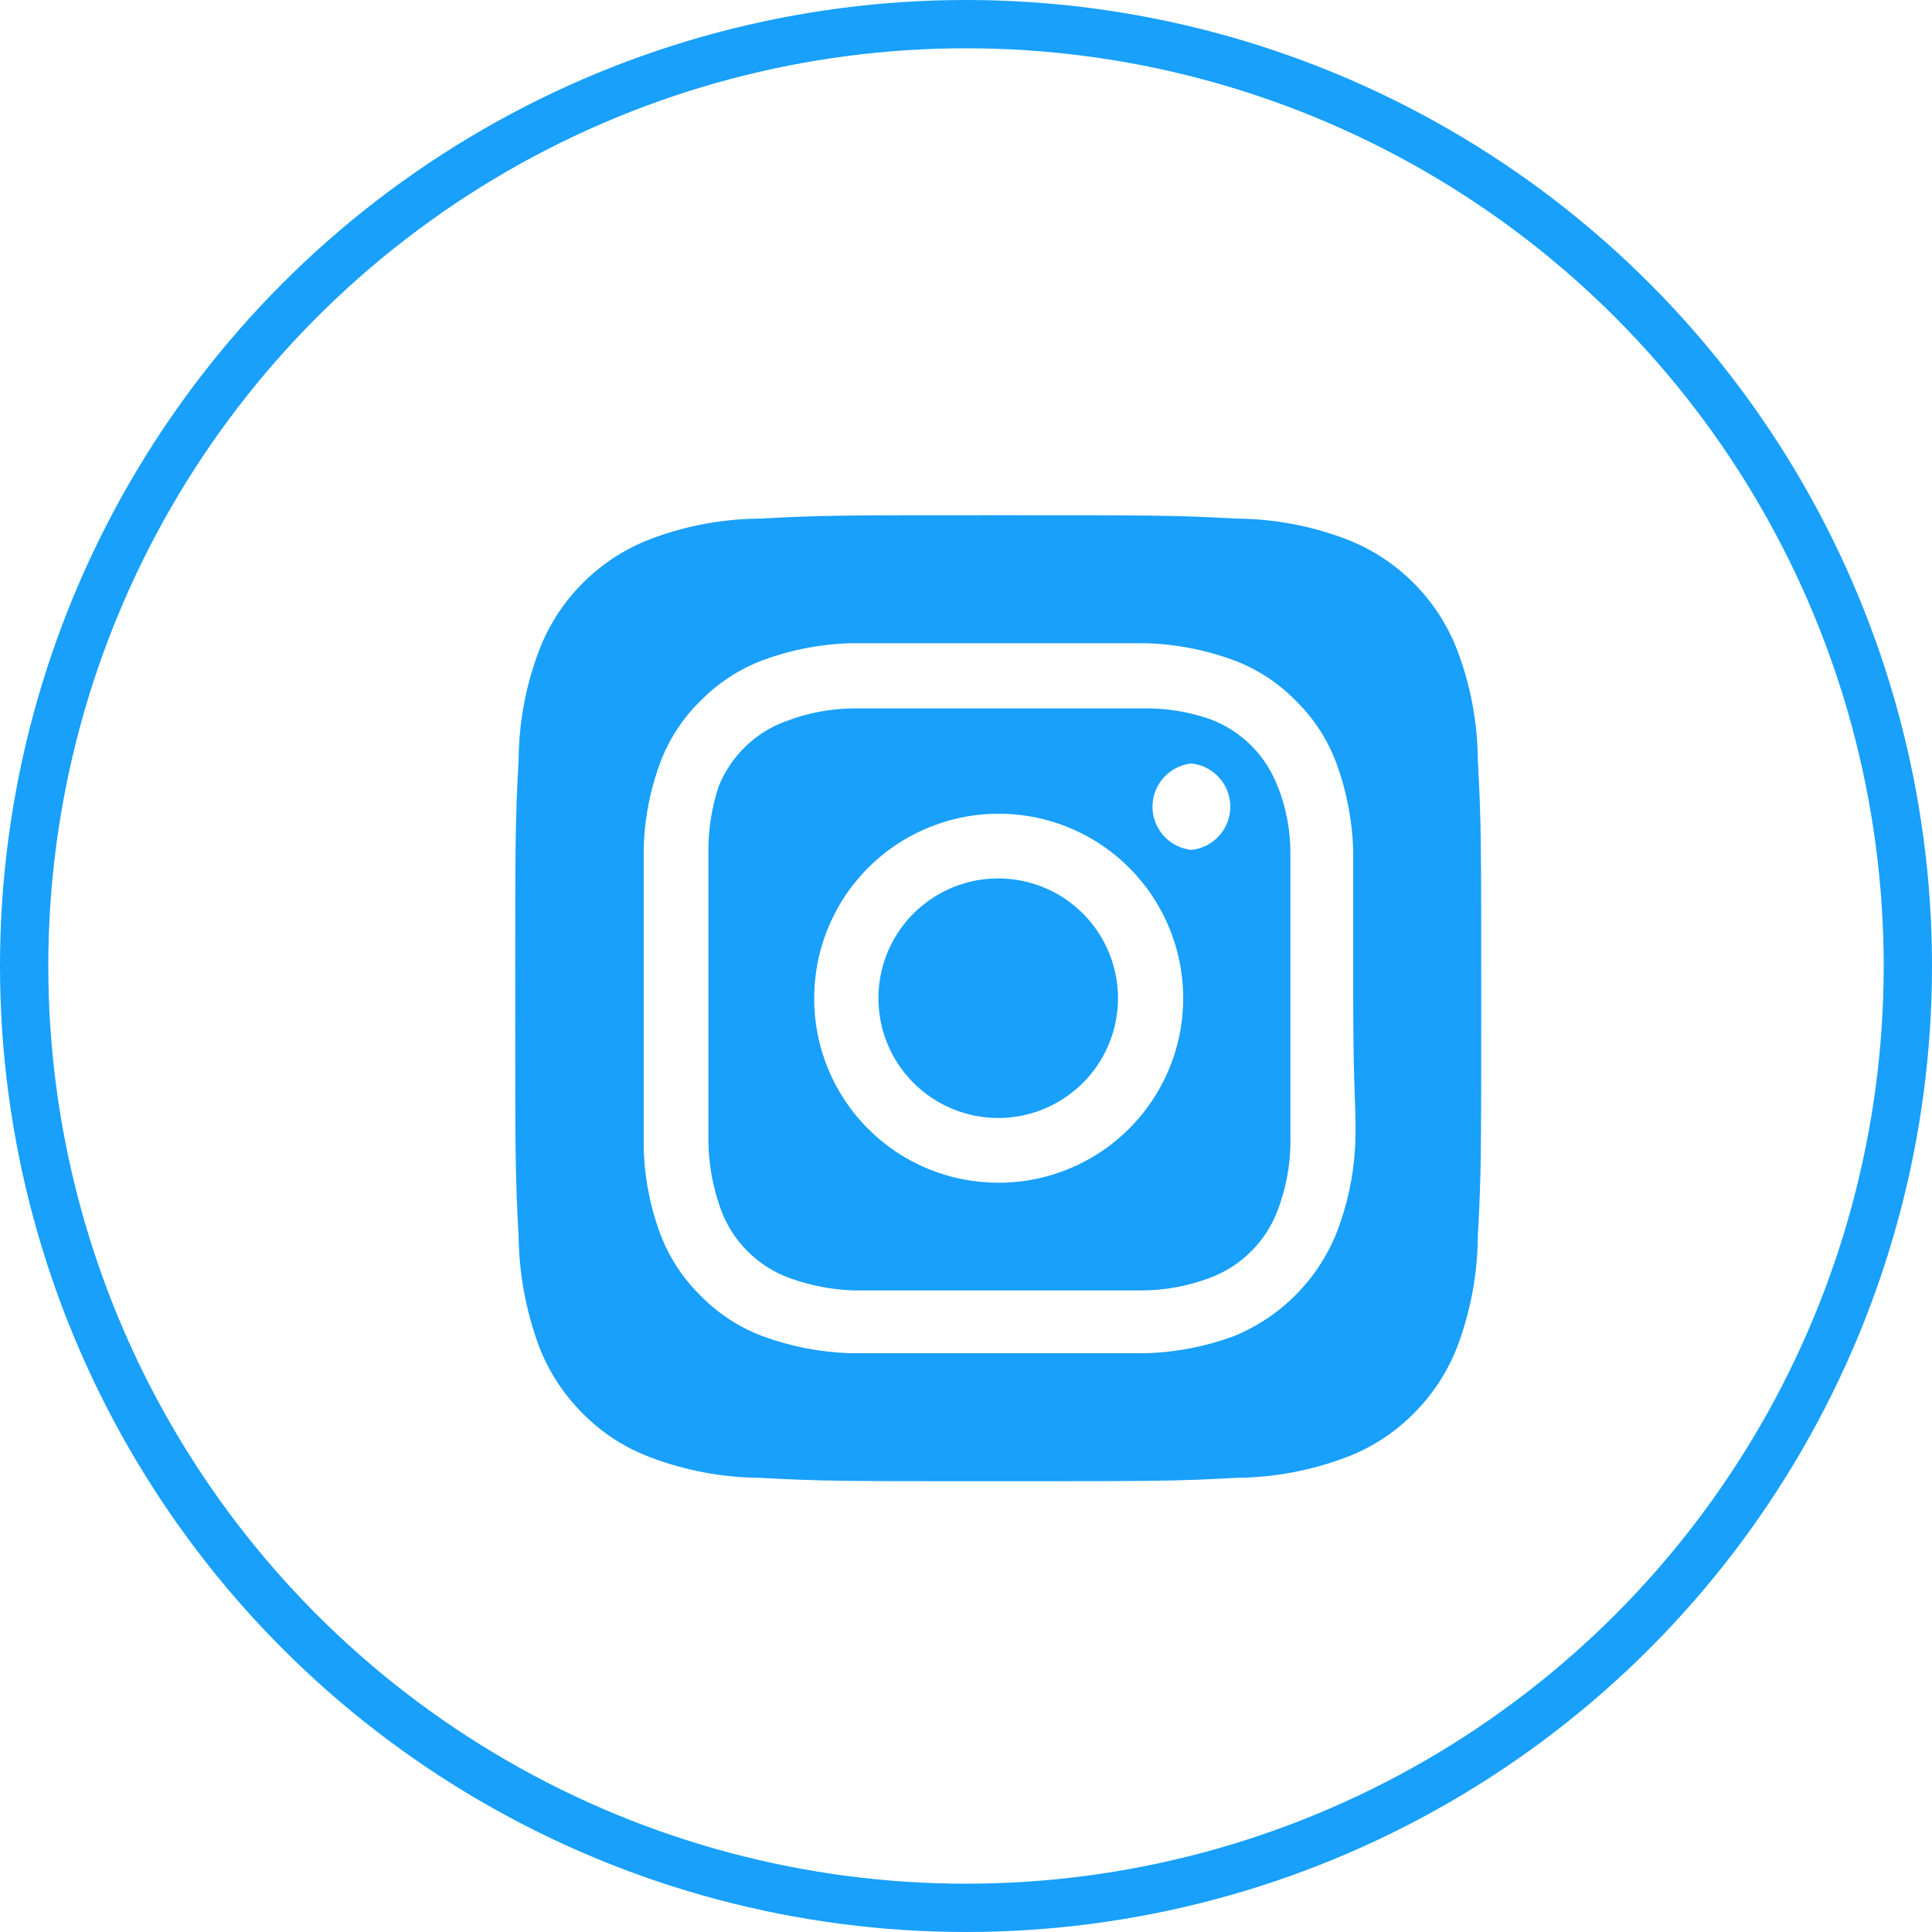 <svg xmlns="http://www.w3.org/2000/svg" width="40" height="40" viewBox="0 0 40 40" fill="none"><path d="M20.667 18.187C20.176 18.187 19.697 18.332 19.289 18.605C18.881 18.877 18.563 19.264 18.375 19.718C18.188 20.171 18.139 20.669 18.234 21.15C18.33 21.631 18.566 22.073 18.913 22.42C19.26 22.767 19.702 23.003 20.183 23.099C20.664 23.195 21.163 23.146 21.616 22.958C22.069 22.77 22.456 22.452 22.729 22.044C23.001 21.637 23.147 21.157 23.147 20.667C23.147 20.341 23.082 20.018 22.958 19.718C22.833 19.417 22.651 19.143 22.42 18.913C22.19 18.683 21.917 18.5 21.616 18.375C21.315 18.251 20.992 18.187 20.667 18.187ZM30.597 15.737C30.591 14.964 30.449 14.199 30.177 13.477C29.976 12.948 29.665 12.468 29.265 12.068C28.866 11.668 28.385 11.357 27.857 11.157C27.134 10.884 26.369 10.742 25.597 10.737C24.307 10.667 23.927 10.667 20.667 10.667C17.407 10.667 17.027 10.667 15.737 10.737C14.964 10.742 14.199 10.884 13.477 11.157C12.948 11.357 12.468 11.668 12.068 12.068C11.668 12.468 11.357 12.948 11.157 13.477C10.884 14.199 10.742 14.964 10.737 15.737C10.667 17.027 10.667 17.407 10.667 20.667C10.667 23.927 10.667 24.307 10.737 25.597C10.747 26.372 10.889 27.139 11.157 27.867C11.357 28.393 11.667 28.87 12.067 29.267C12.465 29.669 12.946 29.98 13.477 30.177C14.199 30.449 14.964 30.591 15.737 30.597C17.027 30.667 17.407 30.667 20.667 30.667C23.927 30.667 24.307 30.667 25.597 30.597C26.369 30.591 27.134 30.449 27.857 30.177C28.387 29.98 28.868 29.669 29.267 29.267C29.666 28.87 29.977 28.393 30.177 27.867C30.449 27.14 30.591 26.372 30.597 25.597C30.667 24.307 30.667 23.927 30.667 20.667C30.667 17.407 30.667 17.027 30.597 15.737ZM28.057 23.737C28.024 24.354 27.893 24.962 27.667 25.537C27.473 26.016 27.184 26.452 26.818 26.818C26.452 27.184 26.016 27.473 25.537 27.667C24.956 27.88 24.345 27.998 23.727 28.017C22.937 28.017 22.727 28.017 20.667 28.017C18.607 28.017 18.397 28.017 17.607 28.017C16.988 27.998 16.377 27.88 15.797 27.667C15.301 27.482 14.853 27.188 14.487 26.807C14.124 26.448 13.845 26.015 13.667 25.537C13.452 24.957 13.337 24.345 13.327 23.727C13.327 22.937 13.327 22.727 13.327 20.667C13.327 18.607 13.327 18.397 13.327 17.607C13.337 16.988 13.452 16.377 13.667 15.797C13.851 15.301 14.145 14.853 14.527 14.487C14.887 14.126 15.32 13.847 15.797 13.667C16.377 13.453 16.988 13.335 17.607 13.317C18.397 13.317 18.607 13.317 20.667 13.317C22.727 13.317 22.937 13.317 23.727 13.317C24.345 13.335 24.956 13.453 25.537 13.667C26.032 13.851 26.48 14.145 26.847 14.527C27.209 14.885 27.489 15.319 27.667 15.797C27.88 16.377 27.998 16.988 28.017 17.607C28.017 18.397 28.017 18.607 28.017 20.667C28.017 22.727 28.087 22.937 28.057 23.727V23.737ZM26.457 16.297C26.338 15.974 26.15 15.68 25.906 15.437C25.663 15.193 25.37 15.006 25.047 14.887C24.603 14.733 24.136 14.658 23.667 14.667C22.887 14.667 22.667 14.667 20.667 14.667C18.667 14.667 18.447 14.667 17.667 14.667C17.195 14.671 16.728 14.759 16.287 14.927C15.969 15.04 15.678 15.22 15.435 15.455C15.192 15.689 15.002 15.973 14.877 16.287C14.731 16.732 14.661 17.198 14.667 17.667C14.667 18.447 14.667 18.667 14.667 20.667C14.667 22.667 14.667 22.887 14.667 23.667C14.677 24.138 14.764 24.604 14.927 25.047C15.046 25.37 15.233 25.663 15.477 25.906C15.72 26.15 16.014 26.338 16.337 26.457C16.763 26.613 17.212 26.701 17.667 26.717C18.447 26.717 18.667 26.717 20.667 26.717C22.667 26.717 22.887 26.717 23.667 26.717C24.138 26.712 24.606 26.624 25.047 26.457C25.37 26.338 25.663 26.15 25.906 25.906C26.15 25.663 26.338 25.37 26.457 25.047C26.624 24.606 26.712 24.138 26.717 23.667C26.717 22.887 26.717 22.667 26.717 20.667C26.717 18.667 26.717 18.447 26.717 17.667C26.717 17.194 26.629 16.726 26.457 16.287V16.297ZM20.667 24.487C20.165 24.487 19.669 24.388 19.206 24.196C18.743 24.004 18.323 23.722 17.969 23.367C17.615 23.012 17.335 22.591 17.144 22.128C16.953 21.664 16.855 21.168 16.857 20.667C16.857 19.911 17.081 19.172 17.501 18.543C17.921 17.915 18.518 17.425 19.217 17.137C19.916 16.848 20.684 16.773 21.426 16.921C22.167 17.069 22.848 17.434 23.381 17.969C23.915 18.504 24.278 19.186 24.424 19.927C24.571 20.669 24.494 21.438 24.203 22.135C23.912 22.833 23.421 23.429 22.792 23.848C22.162 24.266 21.423 24.489 20.667 24.487ZM24.667 17.597C24.446 17.573 24.241 17.469 24.092 17.304C23.944 17.138 23.861 16.924 23.861 16.702C23.861 16.479 23.944 16.265 24.092 16.1C24.241 15.934 24.446 15.83 24.667 15.807C24.888 15.83 25.092 15.934 25.241 16.1C25.39 16.265 25.472 16.479 25.472 16.702C25.472 16.924 25.39 17.138 25.241 17.304C25.092 17.469 24.888 17.573 24.667 17.597Z" fill="#18A0FB"></path><circle cx="20" cy="20" r="19.5" stroke="#18A0FB"></circle></svg>
